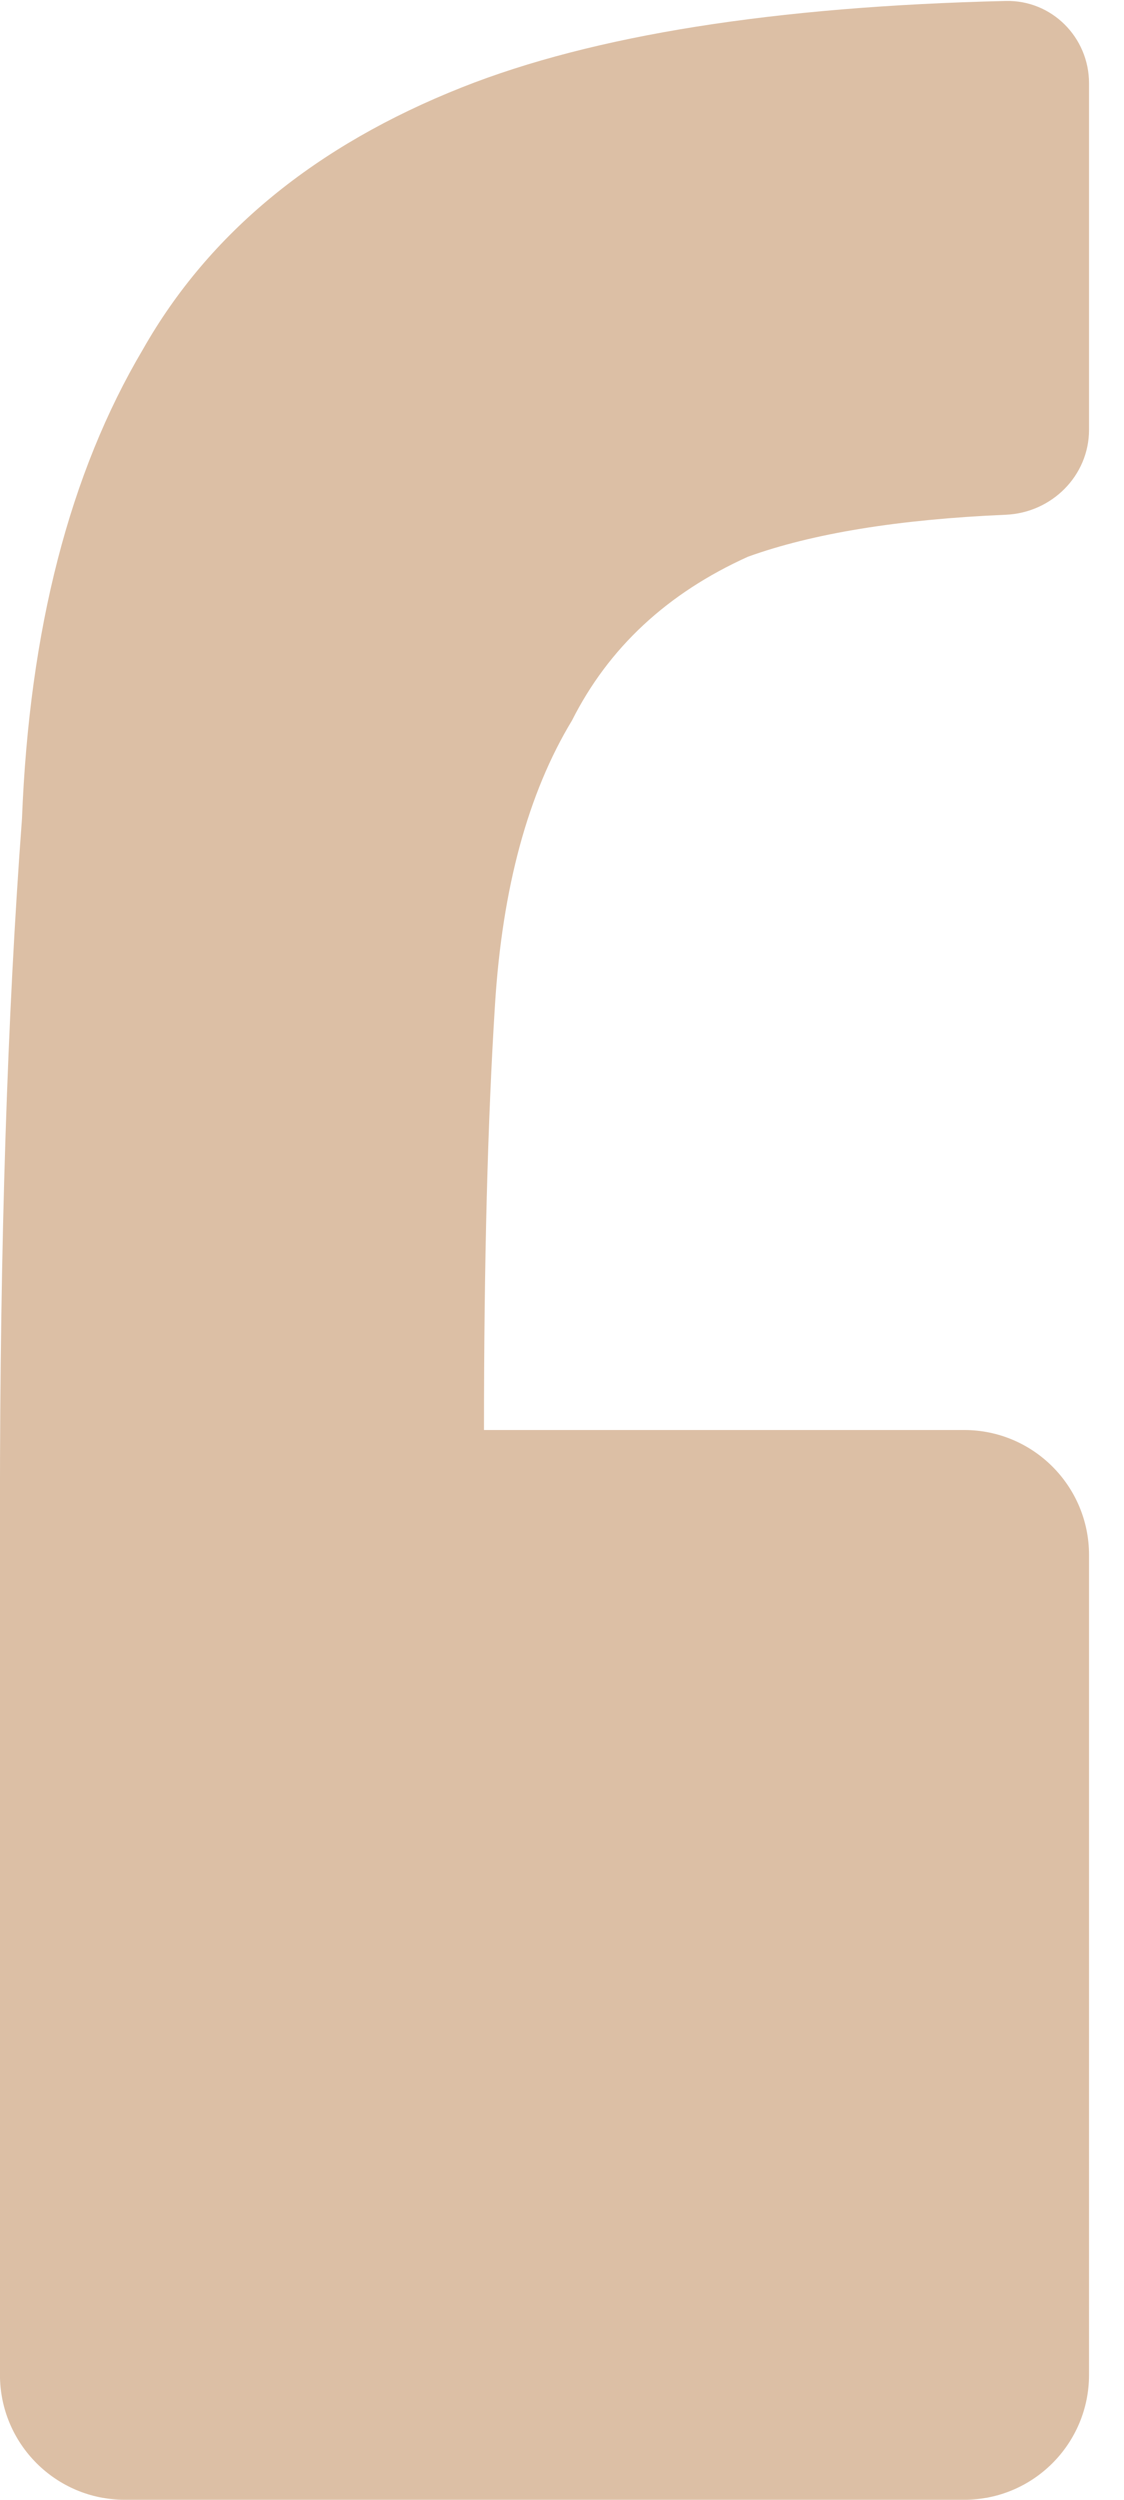 <?xml version="1.0" encoding="UTF-8"?> <svg xmlns="http://www.w3.org/2000/svg" width="27" height="60" viewBox="0 0 27 60" fill="none"><path d="M26.16 57C26.16 58.657 24.817 60 23.16 60H2.999C1.342 60 -0.001 58.657 -0.001 57V36.157C-0.001 29.869 0.175 24.367 0.528 19.651C0.704 15.109 1.673 11.354 3.434 8.384C5.02 5.59 7.574 3.493 11.098 2.096C14.252 0.845 18.606 0.154 24.159 0.023C25.264 -0.003 26.16 0.895 26.16 2V10.314C26.16 11.419 25.264 12.308 24.16 12.355C21.586 12.466 19.522 12.802 17.968 13.362C16.03 14.236 14.621 15.546 13.74 17.293C12.683 19.039 12.067 21.31 11.891 24.105C11.714 26.9 11.626 30.306 11.626 34.323H23.16C24.817 34.323 26.16 35.666 26.16 37.323V57Z" fill="#DCBFA5"></path></svg> 